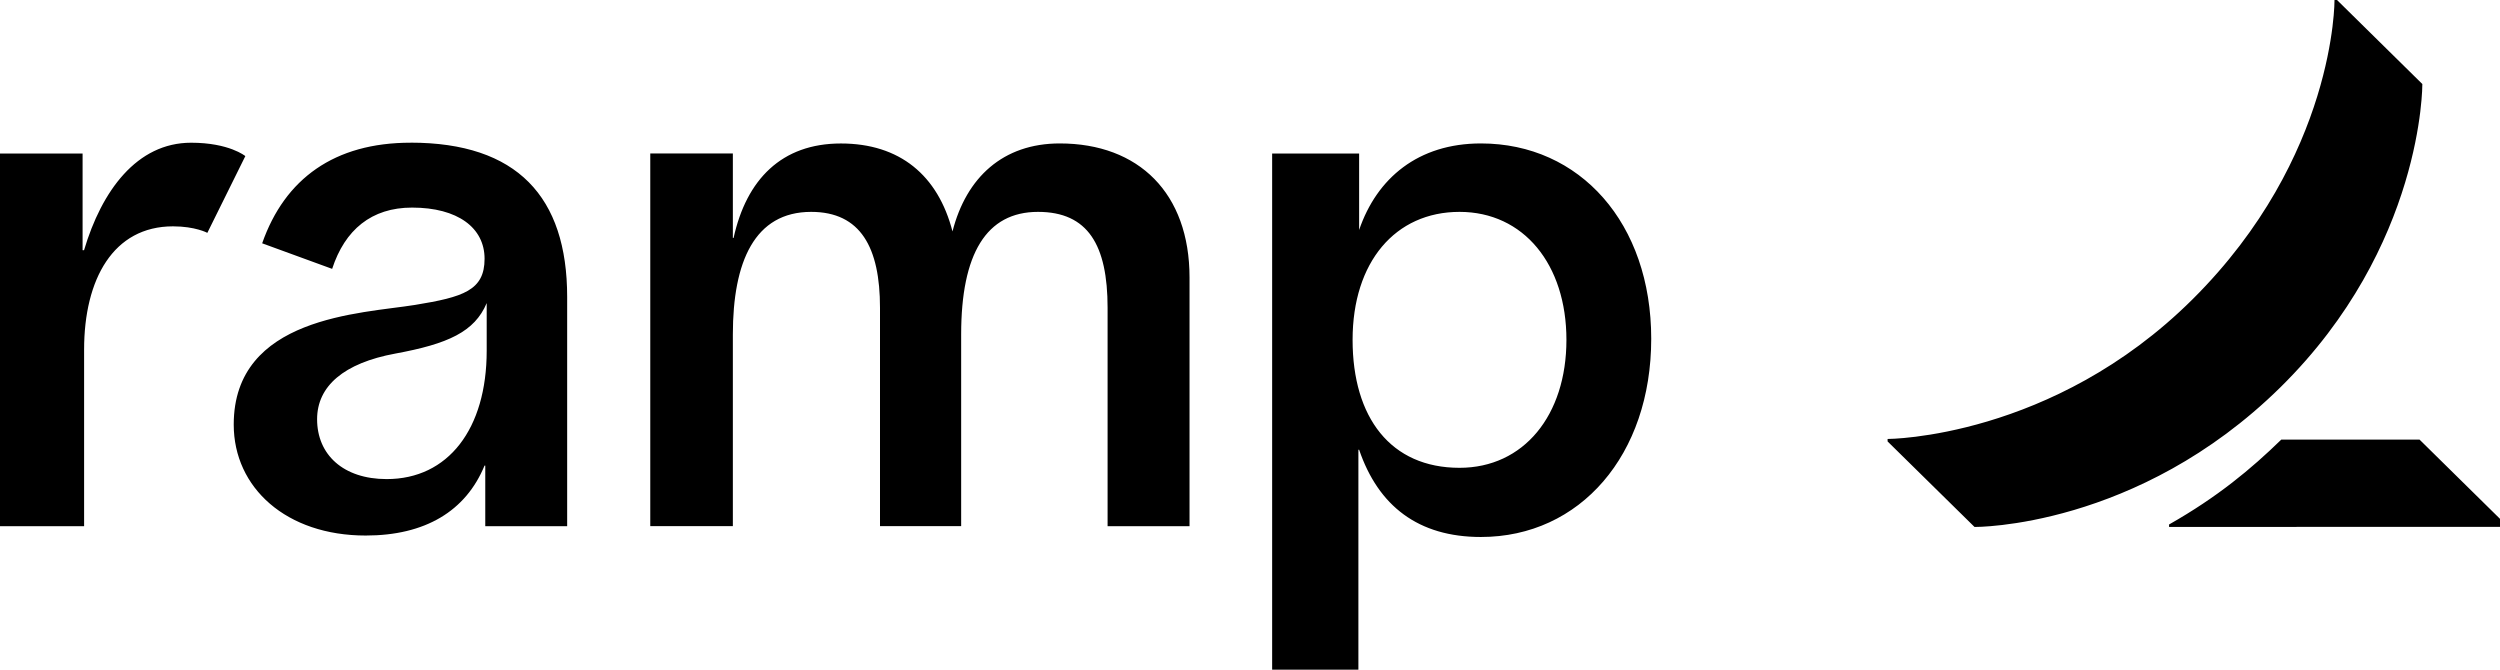 <svg width="112" height="30" viewBox="0 0 112 30" fill="none" xmlns="http://www.w3.org/2000/svg">
<g clip-path="url(#clip0_14_103)">
<path d="M7.75 10.14C5.077 10.14 3.768 12.504 3.768 15.662V23.574H0V6.878H3.7V11.21H3.765C4.556 8.546 6.132 6.394 8.561 6.394C10.27 6.394 10.991 6.993 10.991 6.993L9.289 10.432C9.289 10.43 8.746 10.14 7.749 10.14H7.75ZM53.291 12.432V23.573H49.62V13.788C49.62 10.98 48.744 9.492 46.502 9.492C44.183 9.492 43.06 11.373 43.06 14.982V23.571H39.424V13.788C39.424 11.088 38.558 9.492 36.339 9.492C33.808 9.492 32.832 11.721 32.832 14.982V23.571H29.132V6.876H32.832V10.658H32.865C33.442 8.041 35.016 6.428 37.671 6.428C40.305 6.428 42.021 7.848 42.672 10.368C43.292 7.942 44.942 6.426 47.477 6.426C51.017 6.426 53.291 8.655 53.291 12.432ZM18.395 6.393C14.99 6.393 12.761 8 11.745 10.9L14.88 12.045C15.45 10.296 16.642 9.3 18.461 9.3C20.506 9.3 21.709 10.204 21.709 11.592C21.709 13.012 20.753 13.309 18.59 13.661C16.186 14.049 10.471 14.177 10.471 19.02C10.471 21.858 12.834 23.992 16.382 23.992C19.049 23.992 20.866 22.898 21.707 20.859H21.74V23.574H25.409V13.302C25.409 8.809 23.157 6.391 18.395 6.391V6.393ZM21.804 15.714C21.804 19.215 20.079 21.463 17.324 21.463C15.374 21.463 14.206 20.366 14.206 18.782C14.206 17.297 15.407 16.265 17.712 15.84C20.072 15.405 21.259 14.868 21.804 13.579V15.714ZM66.344 6.426C63.537 6.426 61.684 7.976 60.889 10.303V6.878H56.992V30H60.856V20.148H60.889C61.749 22.669 63.54 24.057 66.344 24.057C70.793 24.057 73.975 20.376 73.975 15.175C73.975 10.011 70.793 6.426 66.344 6.426ZM65.386 20.958C62.305 20.958 60.596 18.712 60.596 15.225C60.596 11.738 62.508 9.492 65.386 9.492C68.262 9.492 70.176 11.847 70.176 15.225C70.176 18.605 68.265 20.958 65.386 20.958ZM112.257 23.497V23.602L97.174 23.607V23.497C99.35 22.263 100.851 21.008 102.202 19.694H108.395L112.257 23.497ZM108.521 3.765L104.698 0H104.586C104.586 0 104.65 7.02 98.231 13.404C91.951 19.653 84.564 19.666 84.564 19.666V19.776L88.459 23.608C88.459 23.608 95.738 23.68 102.168 17.346C108.574 11.031 108.521 3.767 108.521 3.767V3.765Z" fill="black"/>
</g>
<defs>
<clipPath id="clip0_14_103">
<rect width="112" height="30" fill="white"/>
</clipPath>
</defs>
</svg>
